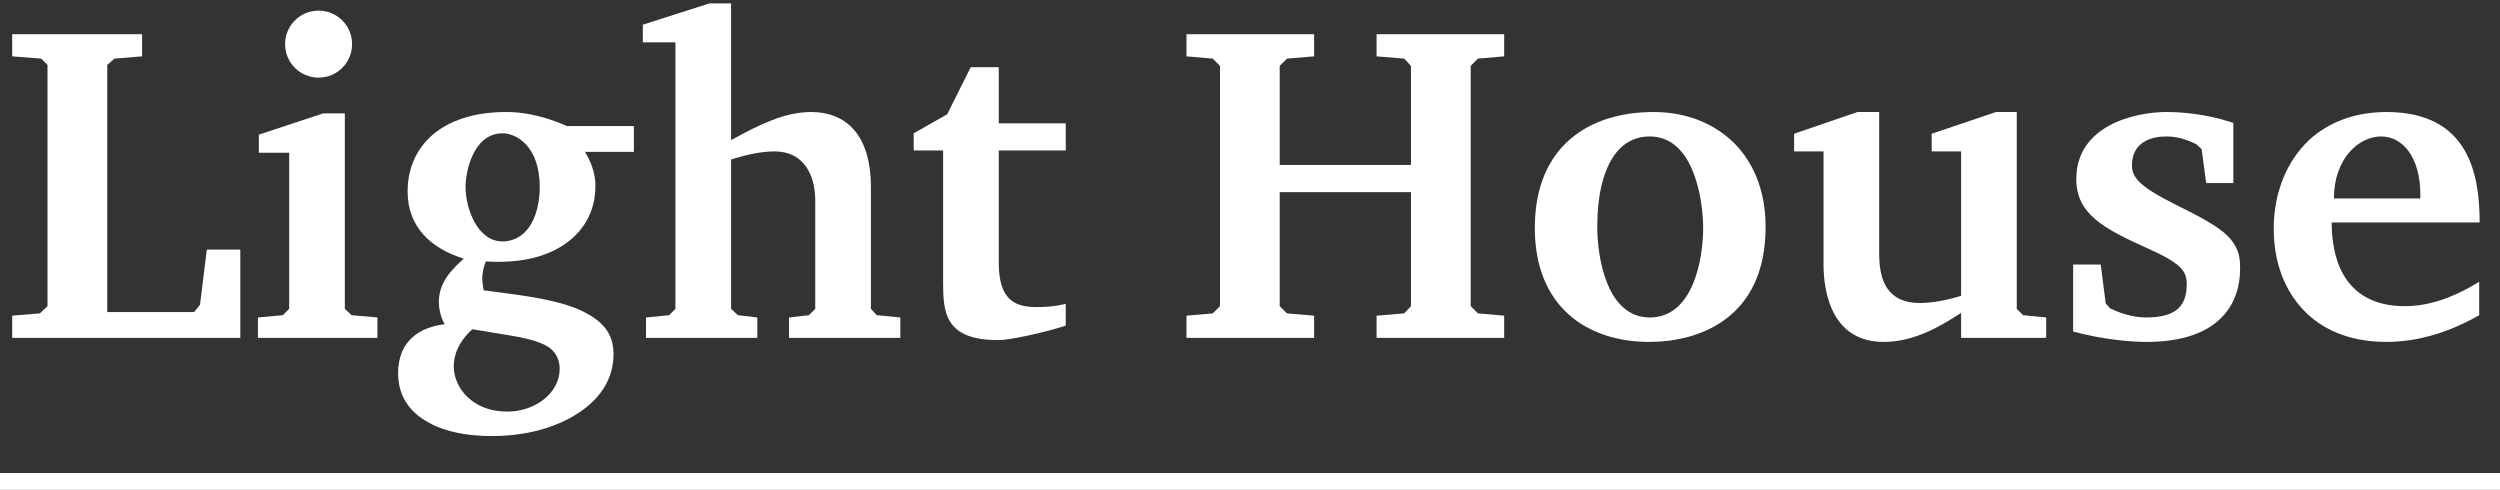 <svg width="148" height="29" viewBox="0 0 148 29" fill="none" xmlns="http://www.w3.org/2000/svg">
<rect x="0" y="0" width="148" height="29" fill="#333333" stroke="none"/>
<line y1="28.5" x2="148" y2="28.5" stroke="white"/>
<path d="M0.723 20H14.226V14.776H12.243L11.841 18.044L11.493 18.473H6.349V3.845L6.778 3.47L8.412 3.336V2.023H0.723V3.336L2.438 3.47L2.813 3.845V18.125L2.358 18.553L0.723 18.687V20Z" fill="white"/>
<path d="M16.878 2.613C16.878 3.711 17.762 4.595 18.86 4.595C19.959 4.595 20.843 3.711 20.843 2.613C20.843 1.514 19.959 0.63 18.86 0.63C17.762 0.63 16.878 1.514 16.878 2.613ZM19.128 6.712L15.324 7.971V9.043H17.119V18.285L16.744 18.66L15.271 18.794V20H22.343V18.794L20.816 18.66L20.414 18.285V6.712H19.128Z" fill="white"/>
<path d="M33.561 7.462C31.927 6.739 30.694 6.631 29.971 6.631C27.667 6.631 26.274 7.355 25.47 8.105C24.773 8.775 24.131 9.793 24.131 11.347C24.131 13.463 25.55 14.722 27.453 15.312C26.783 15.928 25.979 16.678 25.979 17.884C25.979 18.125 26.033 18.687 26.327 19.196C24.881 19.357 23.568 20.161 23.568 22.09C23.568 23.295 24.104 24.34 25.416 25.037C25.845 25.278 26.997 25.814 29.114 25.814C31.712 25.814 33.32 25.01 33.989 24.608C35.918 23.456 36.32 22.009 36.32 20.965C36.32 19.705 35.651 18.982 34.418 18.392C33.855 18.125 32.811 17.75 30.453 17.428L28.631 17.187C28.605 16.999 28.551 16.732 28.551 16.517C28.551 16.008 28.712 15.606 28.765 15.472C28.98 15.499 29.247 15.499 29.542 15.499C30.748 15.499 32.543 15.285 33.882 14.106C35.115 13.008 35.249 11.695 35.249 10.972C35.249 10.677 35.195 9.9 34.633 8.989H37.526V7.462H33.561ZM29.757 7.891C30.534 7.891 31.953 8.614 31.953 11.079C31.953 11.507 31.9 12.499 31.418 13.302C30.909 14.133 30.185 14.294 29.757 14.294C28.256 14.294 27.56 12.338 27.56 11.052C27.56 10.221 27.988 7.891 29.757 7.891ZM30.239 19.866C31.873 20.134 32.355 20.455 32.57 20.616C33.025 20.991 33.132 21.447 33.132 21.849C33.132 23.242 31.712 24.367 30.024 24.367C27.962 24.367 26.863 22.947 26.863 21.688C26.863 20.67 27.506 19.893 27.962 19.491L30.239 19.866Z" fill="white"/>
<path d="M41.994 0.202L38.056 1.461V2.506H39.985V18.285L39.61 18.66L38.243 18.794V20H44.834V18.794L43.682 18.66L43.28 18.285V9.444C43.762 9.284 44.861 8.962 45.852 8.962C47.566 8.962 48.263 10.329 48.263 11.882V18.285L47.888 18.66L46.709 18.794V20H53.3V18.794L51.907 18.66L51.558 18.285V11.105C51.558 7.623 49.763 6.631 48.022 6.631C46.468 6.631 44.995 7.355 43.28 8.292V0.202H41.994Z" fill="white"/>
<path d="M55.832 8.909V16.705C55.832 18.5 55.939 20.134 59.1 20.134C59.77 20.134 61.779 19.705 63.092 19.277V17.991C62.422 18.151 61.913 18.178 61.377 18.178C60.225 18.178 59.127 17.884 59.127 15.579V8.909H63.092V7.301H59.127V3.979H57.466L56.073 6.765L54.09 7.891V8.909H55.832Z" fill="white"/>
<path d="M70.24 2.023V3.336L71.794 3.47L72.223 3.899V18.125L71.794 18.553L70.24 18.687V20H77.795V18.687L76.188 18.553L75.759 18.125V11.373H83.529V18.125L83.127 18.553L81.493 18.687V20H89.047V18.687L87.494 18.553L87.065 18.125V3.899L87.494 3.47L89.047 3.336V2.023H81.493V3.336L83.127 3.47L83.529 3.899V9.766H75.759V3.899L76.188 3.47L77.795 3.336V2.023H70.24Z" fill="white"/>
<path d="M97.88 6.631C94.156 6.631 90.861 8.587 90.861 13.49C90.861 18.151 93.941 20.241 97.638 20.241C100.586 20.241 104.524 18.848 104.524 13.436C104.524 10.677 103.345 9.043 102.38 8.212C101.336 7.301 99.835 6.631 97.88 6.631ZM97.665 8.078C100.344 8.078 100.827 11.99 100.827 13.49C100.827 15.285 100.264 18.794 97.665 18.794C95.147 18.794 94.558 15.312 94.558 13.409C94.558 11.48 94.933 10.355 95.281 9.659C95.602 9.043 96.272 8.078 97.665 8.078Z" fill="white"/>
<path d="M109.962 6.631L106.211 7.917V8.962H107.953V15.66C107.953 17.294 108.435 20.241 111.516 20.241C113.337 20.241 114.891 19.303 116.097 18.526V20H121.134V18.794L119.767 18.66L119.392 18.285V6.631H118.16L114.356 7.917V8.962H116.097V17.509C115.266 17.776 114.356 17.937 113.713 17.937C113.123 17.937 112.373 17.857 111.837 17.214C111.275 16.544 111.248 15.526 111.248 14.937V6.631H109.962Z" fill="white"/>
<path d="M132.213 7.274C130.606 6.739 129.159 6.631 128.248 6.631C126.373 6.631 122.917 7.435 122.917 10.597C122.917 12.659 124.497 13.517 127.177 14.722C129.213 15.633 129.454 16.088 129.454 16.839C129.454 18.044 128.891 18.794 127.069 18.794C126.614 18.794 125.864 18.714 124.926 18.259L124.658 17.964L124.364 15.66H122.729V19.625C124.497 20.107 126.185 20.241 127.069 20.241C131.383 20.241 132.615 17.991 132.615 15.901C132.615 15.312 132.561 14.776 132.052 14.16C131.624 13.651 130.9 13.142 128.864 12.15C126.668 11.052 126.212 10.516 126.212 9.793C126.212 8.373 127.418 8.078 128.221 8.078C128.623 8.078 129.213 8.132 130.016 8.534L130.338 8.828L130.606 10.838H132.213V7.274Z" fill="white"/>
<path d="M146.768 16.678C144.785 17.91 143.312 18.125 142.374 18.125C138.811 18.125 138.034 15.392 138.034 13.168H146.794C146.794 10.355 146.178 6.631 141.276 6.631C138.972 6.631 137.498 7.542 136.668 8.319C135.408 9.525 134.605 11.347 134.605 13.543C134.605 16.062 135.623 17.589 136.4 18.392C137.337 19.357 138.864 20.241 141.276 20.241C143.66 20.241 145.642 19.303 146.768 18.66V16.678ZM138.168 11.748C138.168 9.391 139.641 8.078 140.954 8.078C142.267 8.078 143.285 9.337 143.285 11.534V11.748H138.168Z" fill="white"/>
</svg>
